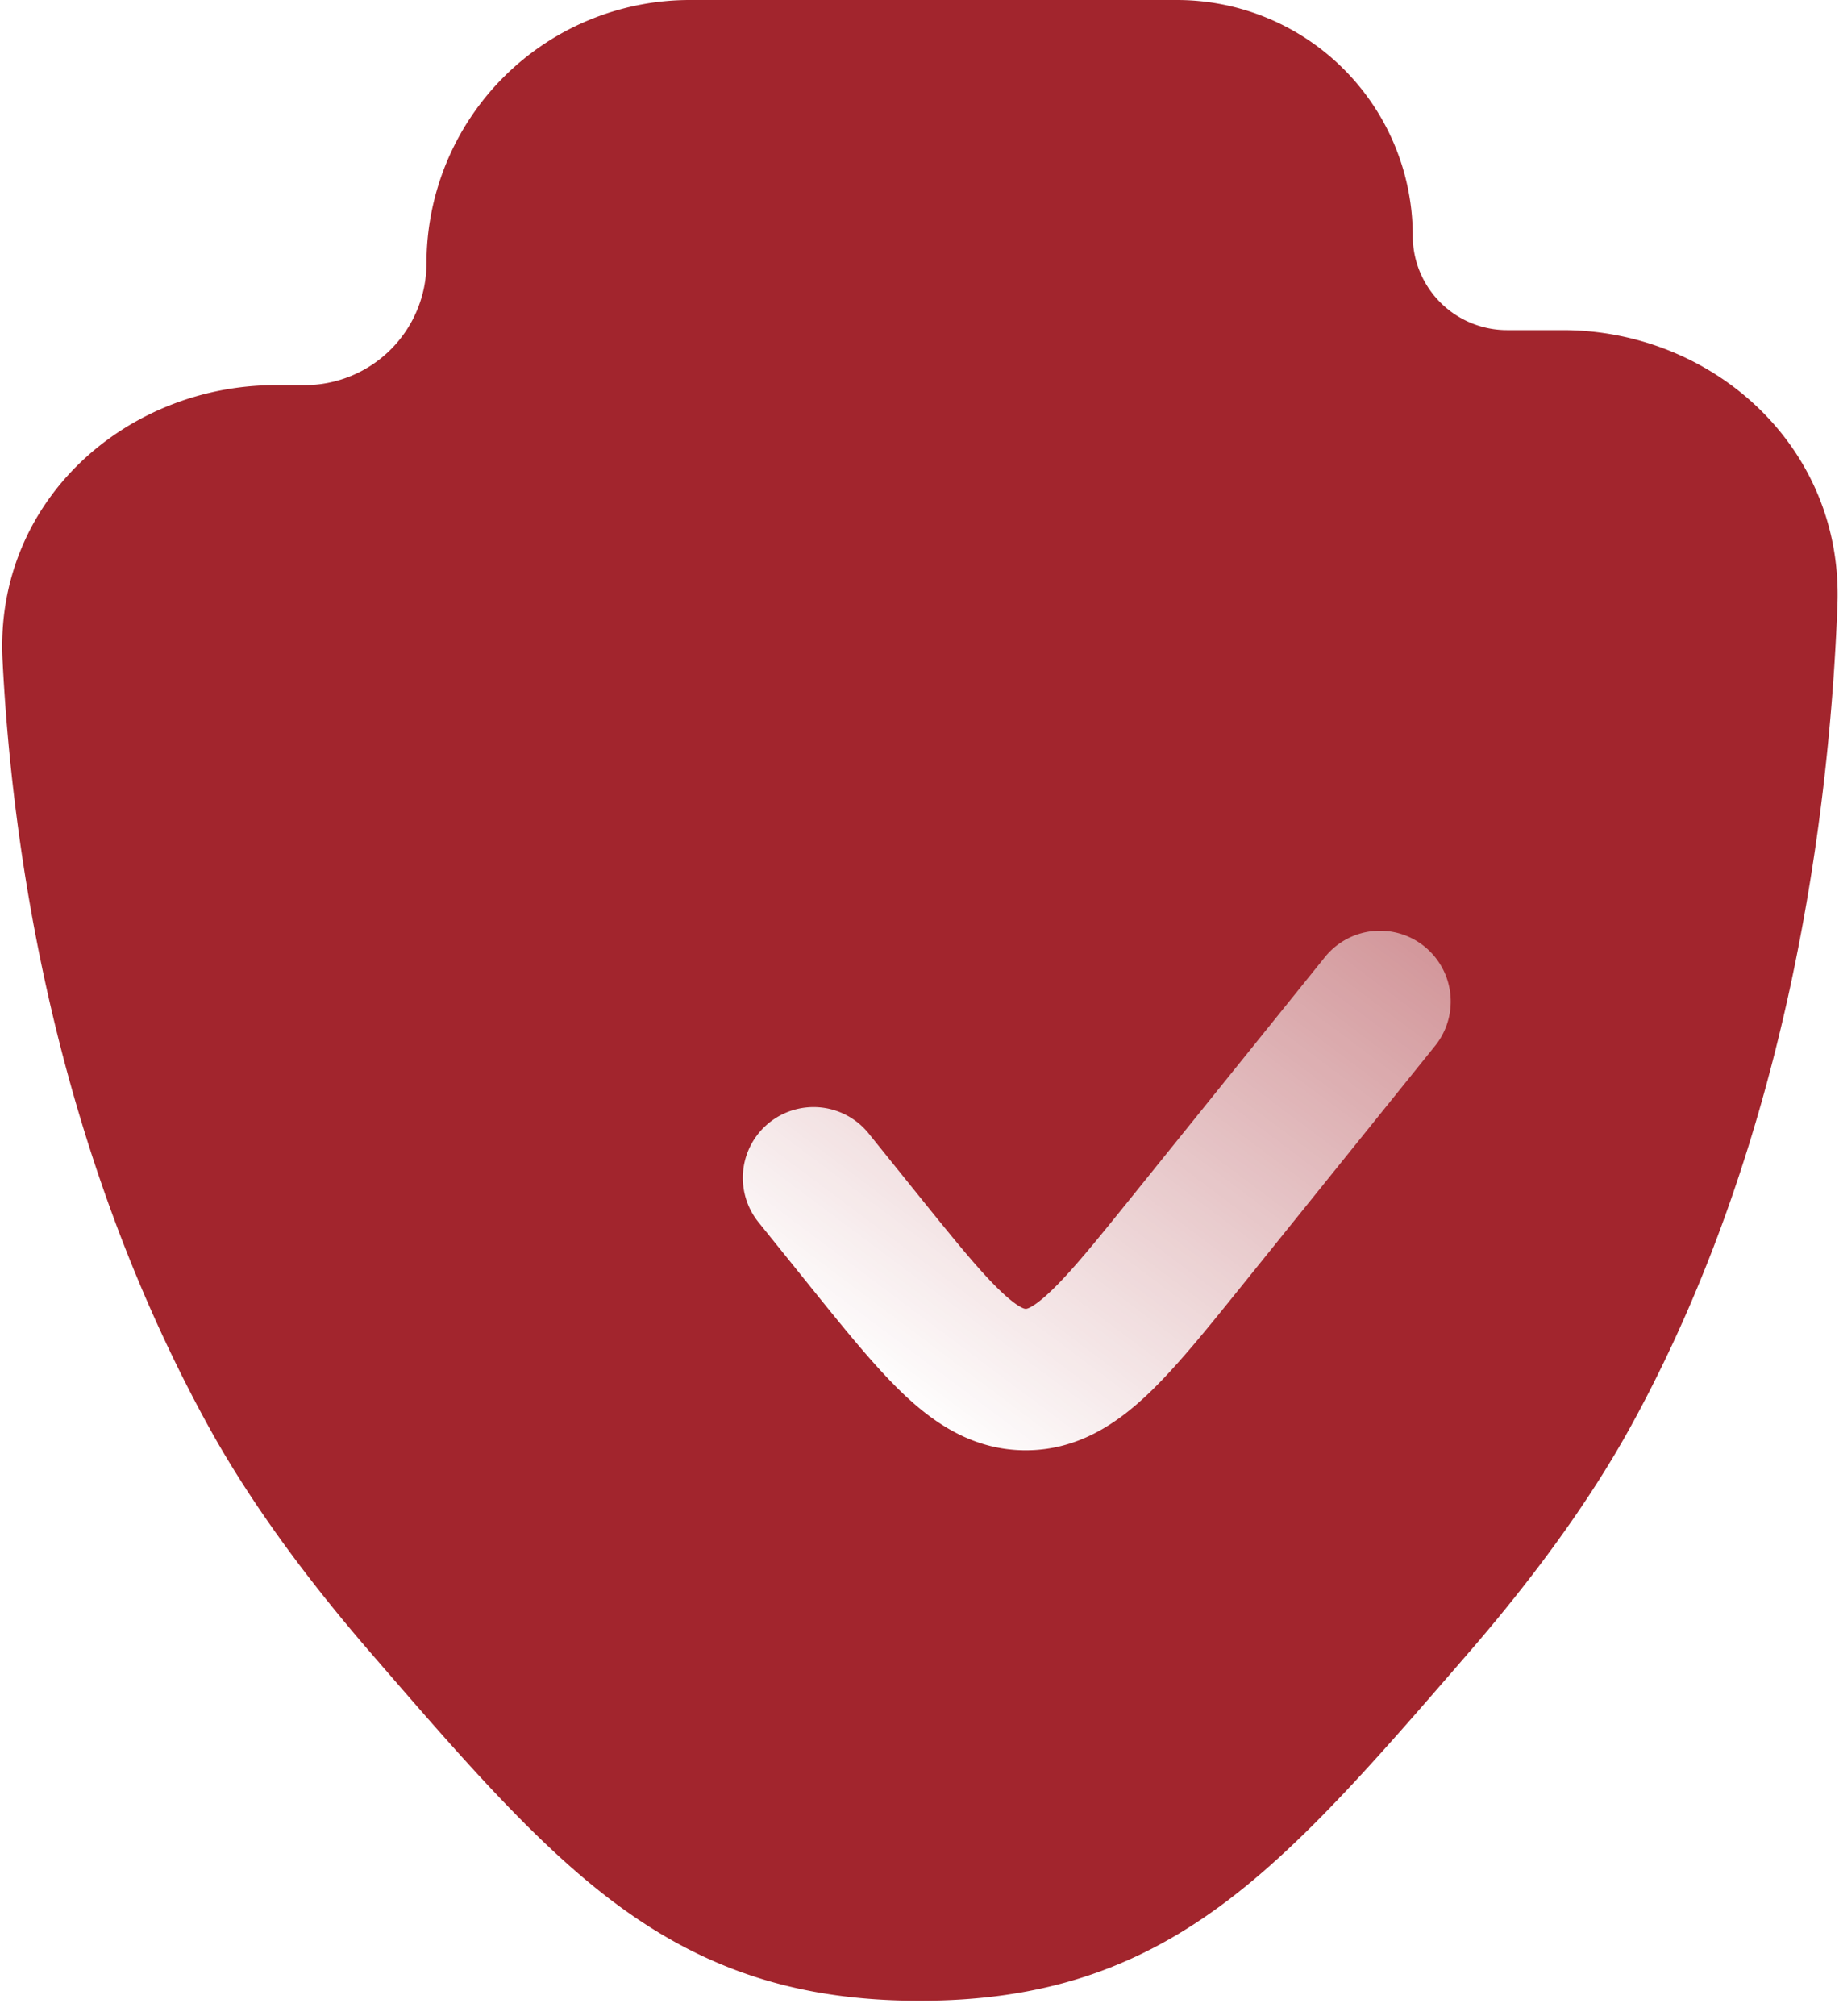 <svg fill="none" height="57" width="52" xmlns="http://www.w3.org/2000/svg" xmlns:xlink="http://www.w3.org/1999/xlink"><filter id="a" color-interpolation-filters="sRGB" filterUnits="userSpaceOnUse" height="30.667" width="36" x="13.004" y="18.333"><feFlood flood-opacity="0" result="BackgroundImageFix"/><feColorMatrix in="SourceAlpha" result="hardAlpha" values="0 0 0 0 0 0 0 0 0 0 0 0 0 0 0 0 0 0 127 0"/><feOffset dx="5" dy="5"/><feGaussianBlur stdDeviation="4"/><feColorMatrix values="0 0 0 0 0.945 0 0 0 0 0.294 0 0 0 0 0.341 0 0 0 1 0"/><feBlend in2="BackgroundImageFix" result="effect1_dropShadow_3803_581"/><feBlend in="SourceGraphic" in2="effect1_dropShadow_3803_581" result="shape"/></filter><linearGradient id="b" gradientUnits="userSpaceOnUse" x1="26.172" x2="45.595" y1="39.124" y2="13.162"><stop offset="0" stop-color="#fff"/><stop offset="1" stop-color="#fff" stop-opacity=".2"/></linearGradient><path clip-rule="evenodd" d="m12.06 7.444a7.444 7.444 0 0 1 7.442-7.444h13.778a6.667 6.667 0 0 1 6.667 6.667 2.667 2.667 0 0 0 2.667 2.666h1.572c4.226 0 7.943 3.28 7.77 7.775-.22 5.763-1.34 15.007-5.828 23.187-1.217 2.218-2.842 4.396-4.599 6.426l-.132.153c-2.527 2.92-4.634 5.354-6.9 7.014-2.436 1.785-5.037 2.674-8.493 2.674-3.457 0-6.058-.89-8.494-2.674-2.265-1.66-4.373-4.094-6.9-7.014l-.132-.153c-1.757-2.03-3.382-4.208-4.598-6.425-4.346-7.919-5.537-16.276-5.808-21.64-.228-4.516 3.516-7.768 7.719-7.768h.824a3.445 3.445 0 0 0 3.444-3.445z" fill="#a2252d" fill-rule="evenodd"/><g filter="url(#a)"><path d="m35.561 24.588a2 2 0 1 0 -3.114-2.51l-5.391 6.69c-1.107 1.374-1.805 2.233-2.387 2.776-.273.255-.447.369-.547.419-.075.037-.102.037-.116.037h-.004c-.014 0-.041 0-.116-.037-.1-.05-.274-.164-.547-.42-.582-.542-1.28-1.401-2.387-2.775l-1.39-1.726a2 2 0 0 0 -3.115 2.51l1.477 1.834c.994 1.233 1.87 2.32 2.684 3.081.875.817 1.962 1.533 3.396 1.533s2.521-.716 3.396-1.533c.814-.76 1.69-1.848 2.684-3.081z" fill="url(#b)"/></g></svg>
